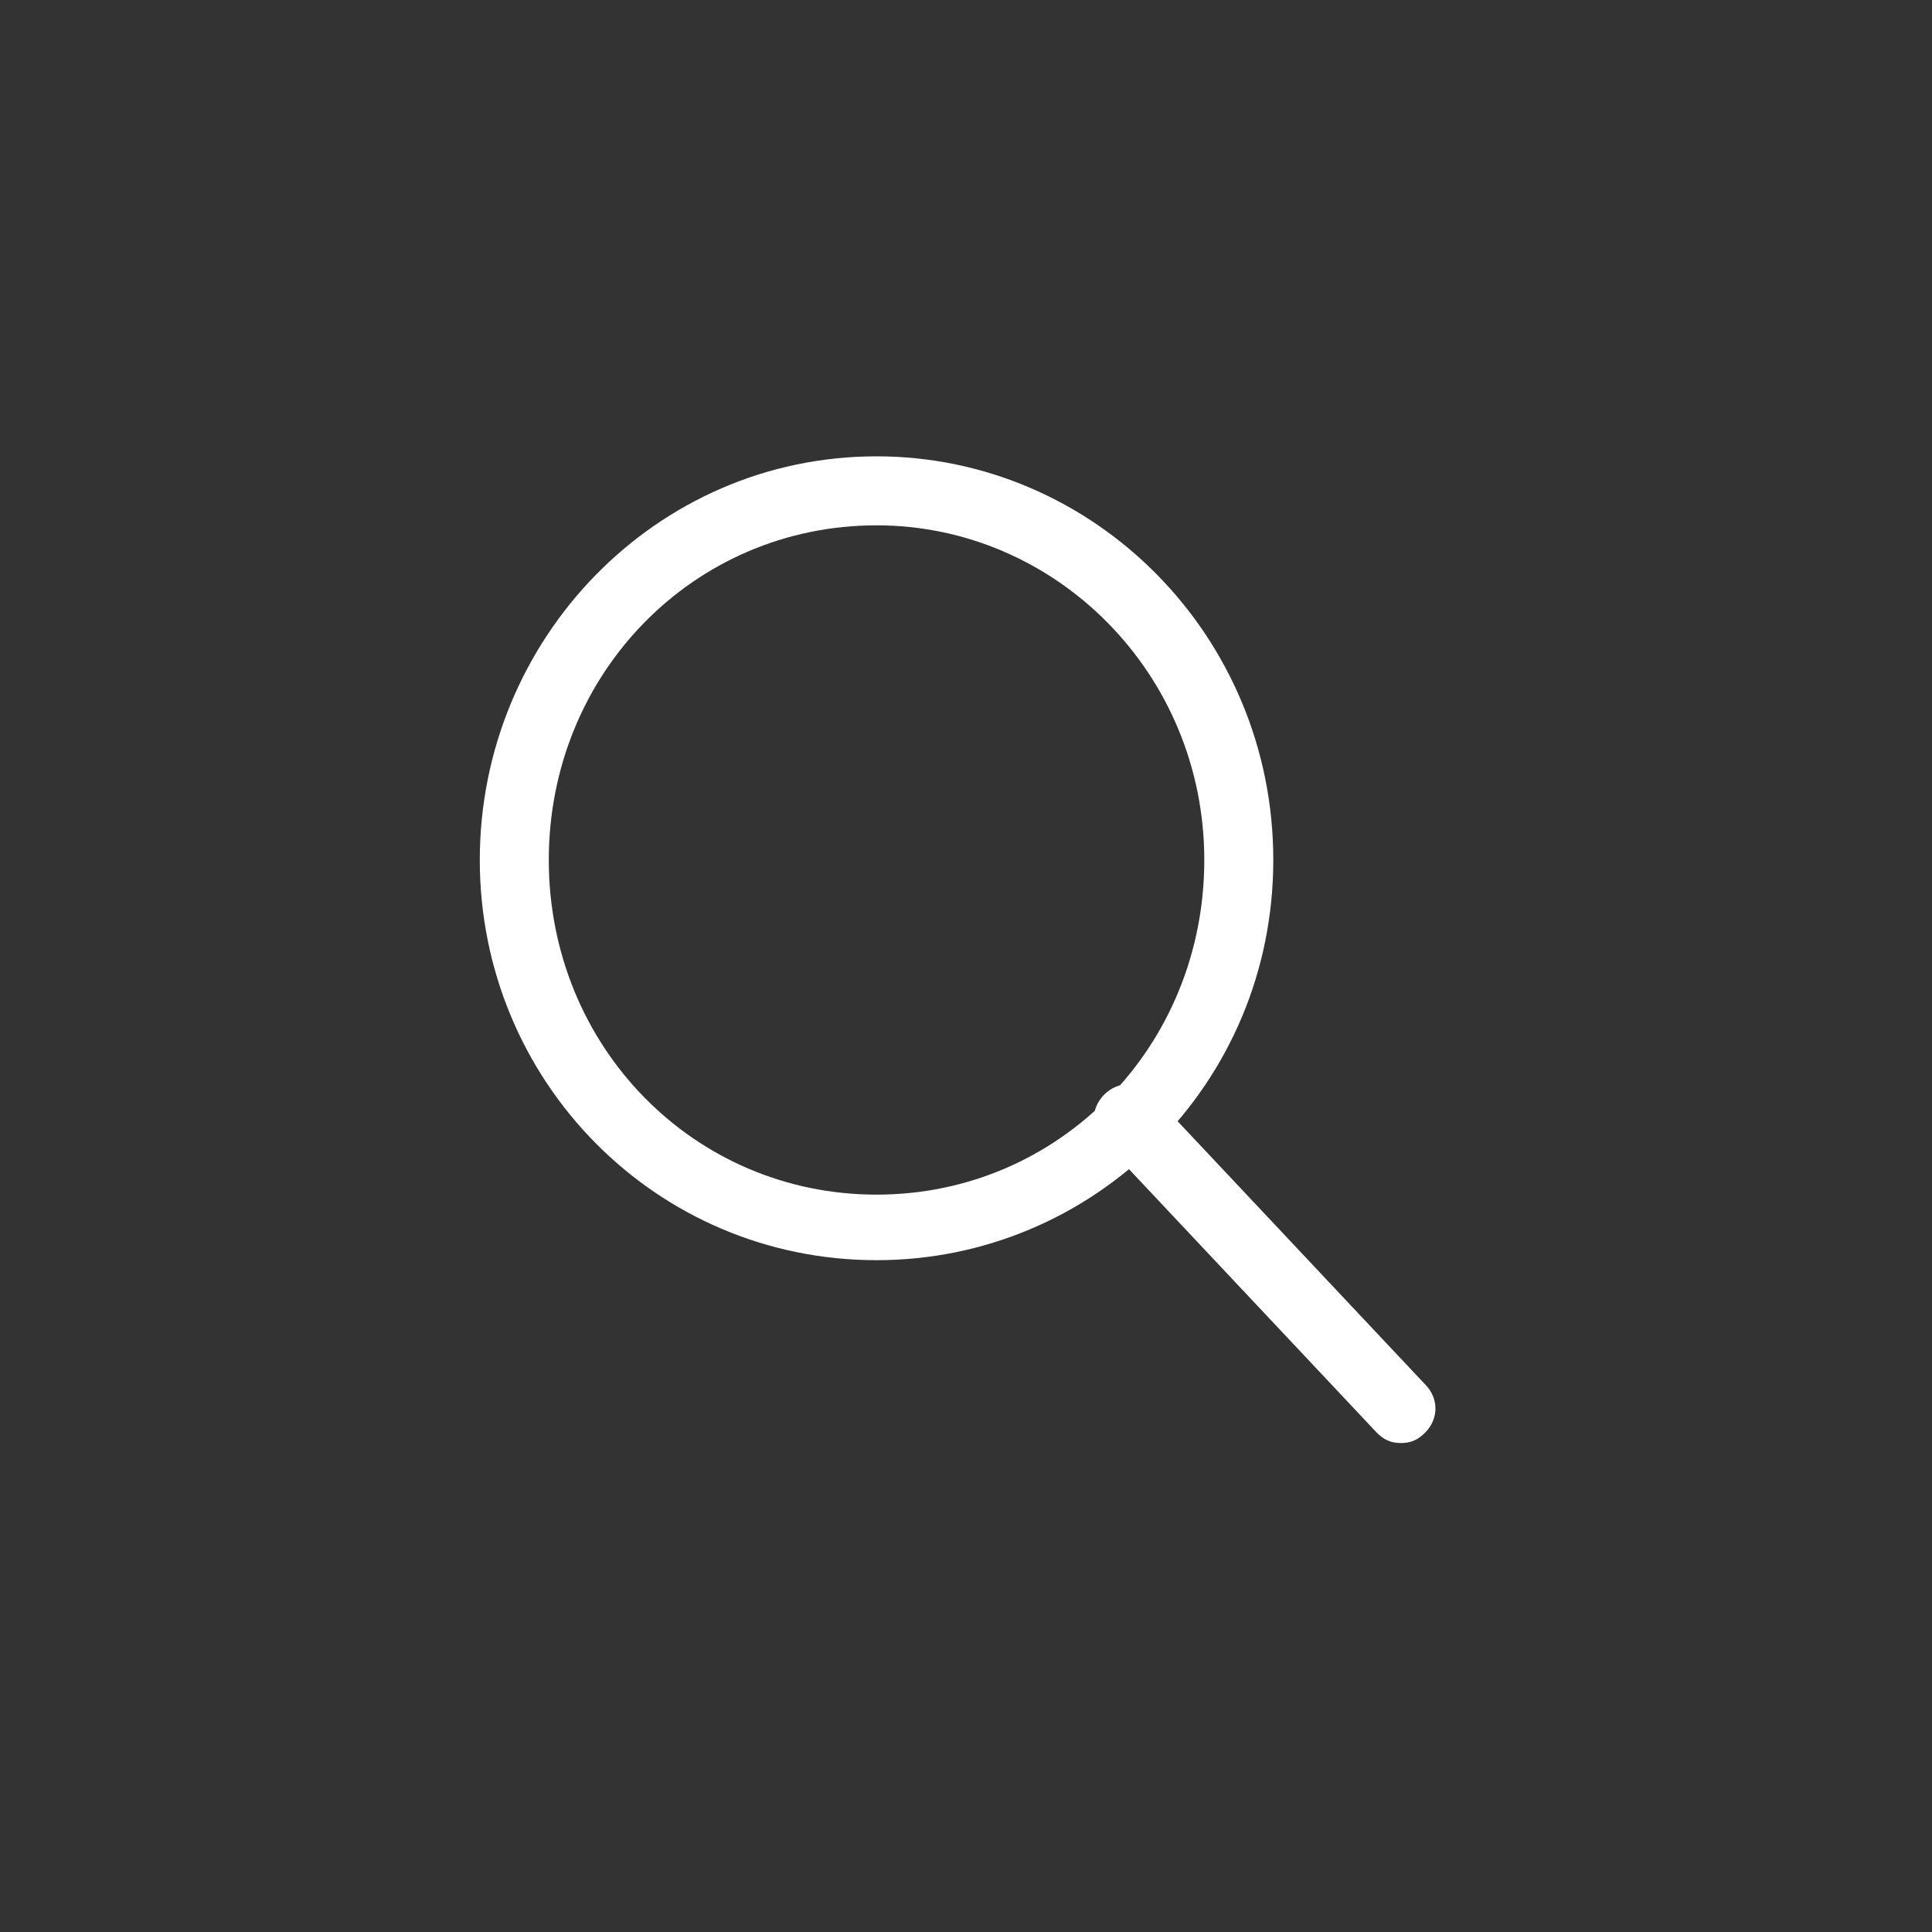 <?xml version="1.0" encoding="utf-8"?>
<svg version="1.1" id="レイヤー_1" xmlns="http://www.w3.org/2000/svg" xmlns:xlink="http://www.w3.org/1999/xlink" x="0px" y="0px" viewBox="0 0 56 56" style="enable-background:new 0 0 56 56;" xml:space="preserve">
<rect x="0" y="0" width="56" height="56" fill="#333333" stroke="none"/>
<style type="text/css">
	.st0{fill:#FFFFFF;}
</style>
<g id="グループ_85" transform="translate(0.236 0.027)">
	<g id="グループ_78" transform="translate(14.671 14.2)">
		<path class="st0" d="M10.5,22.3C4.1,22.3-1,17.1-1,10.7S4.1-1,10.5-1c6.3,0,11.5,5.2,11.5,11.7S16.8,22.3,10.5,22.3z M10.5,1
				C5.2,1,1,5.3,1,10.7s4.2,9.7,9.5,9.7s9.5-4.3,9.5-9.7S15.7,1,10.5,1z"/>
		<path class="st0" d="M25.7,27.6c-0.3,0-0.5-0.1-0.7-0.3l-7.9-8.4c-0.4-0.4-0.4-1,0-1.4c0.4-0.4,1-0.4,1.4,0l7.9,8.4
			c0.4,0.4,0.4,1,0,1.4C26.2,27.5,26,27.6,25.7,27.6z"/>
	</g>
</g>
</svg>
